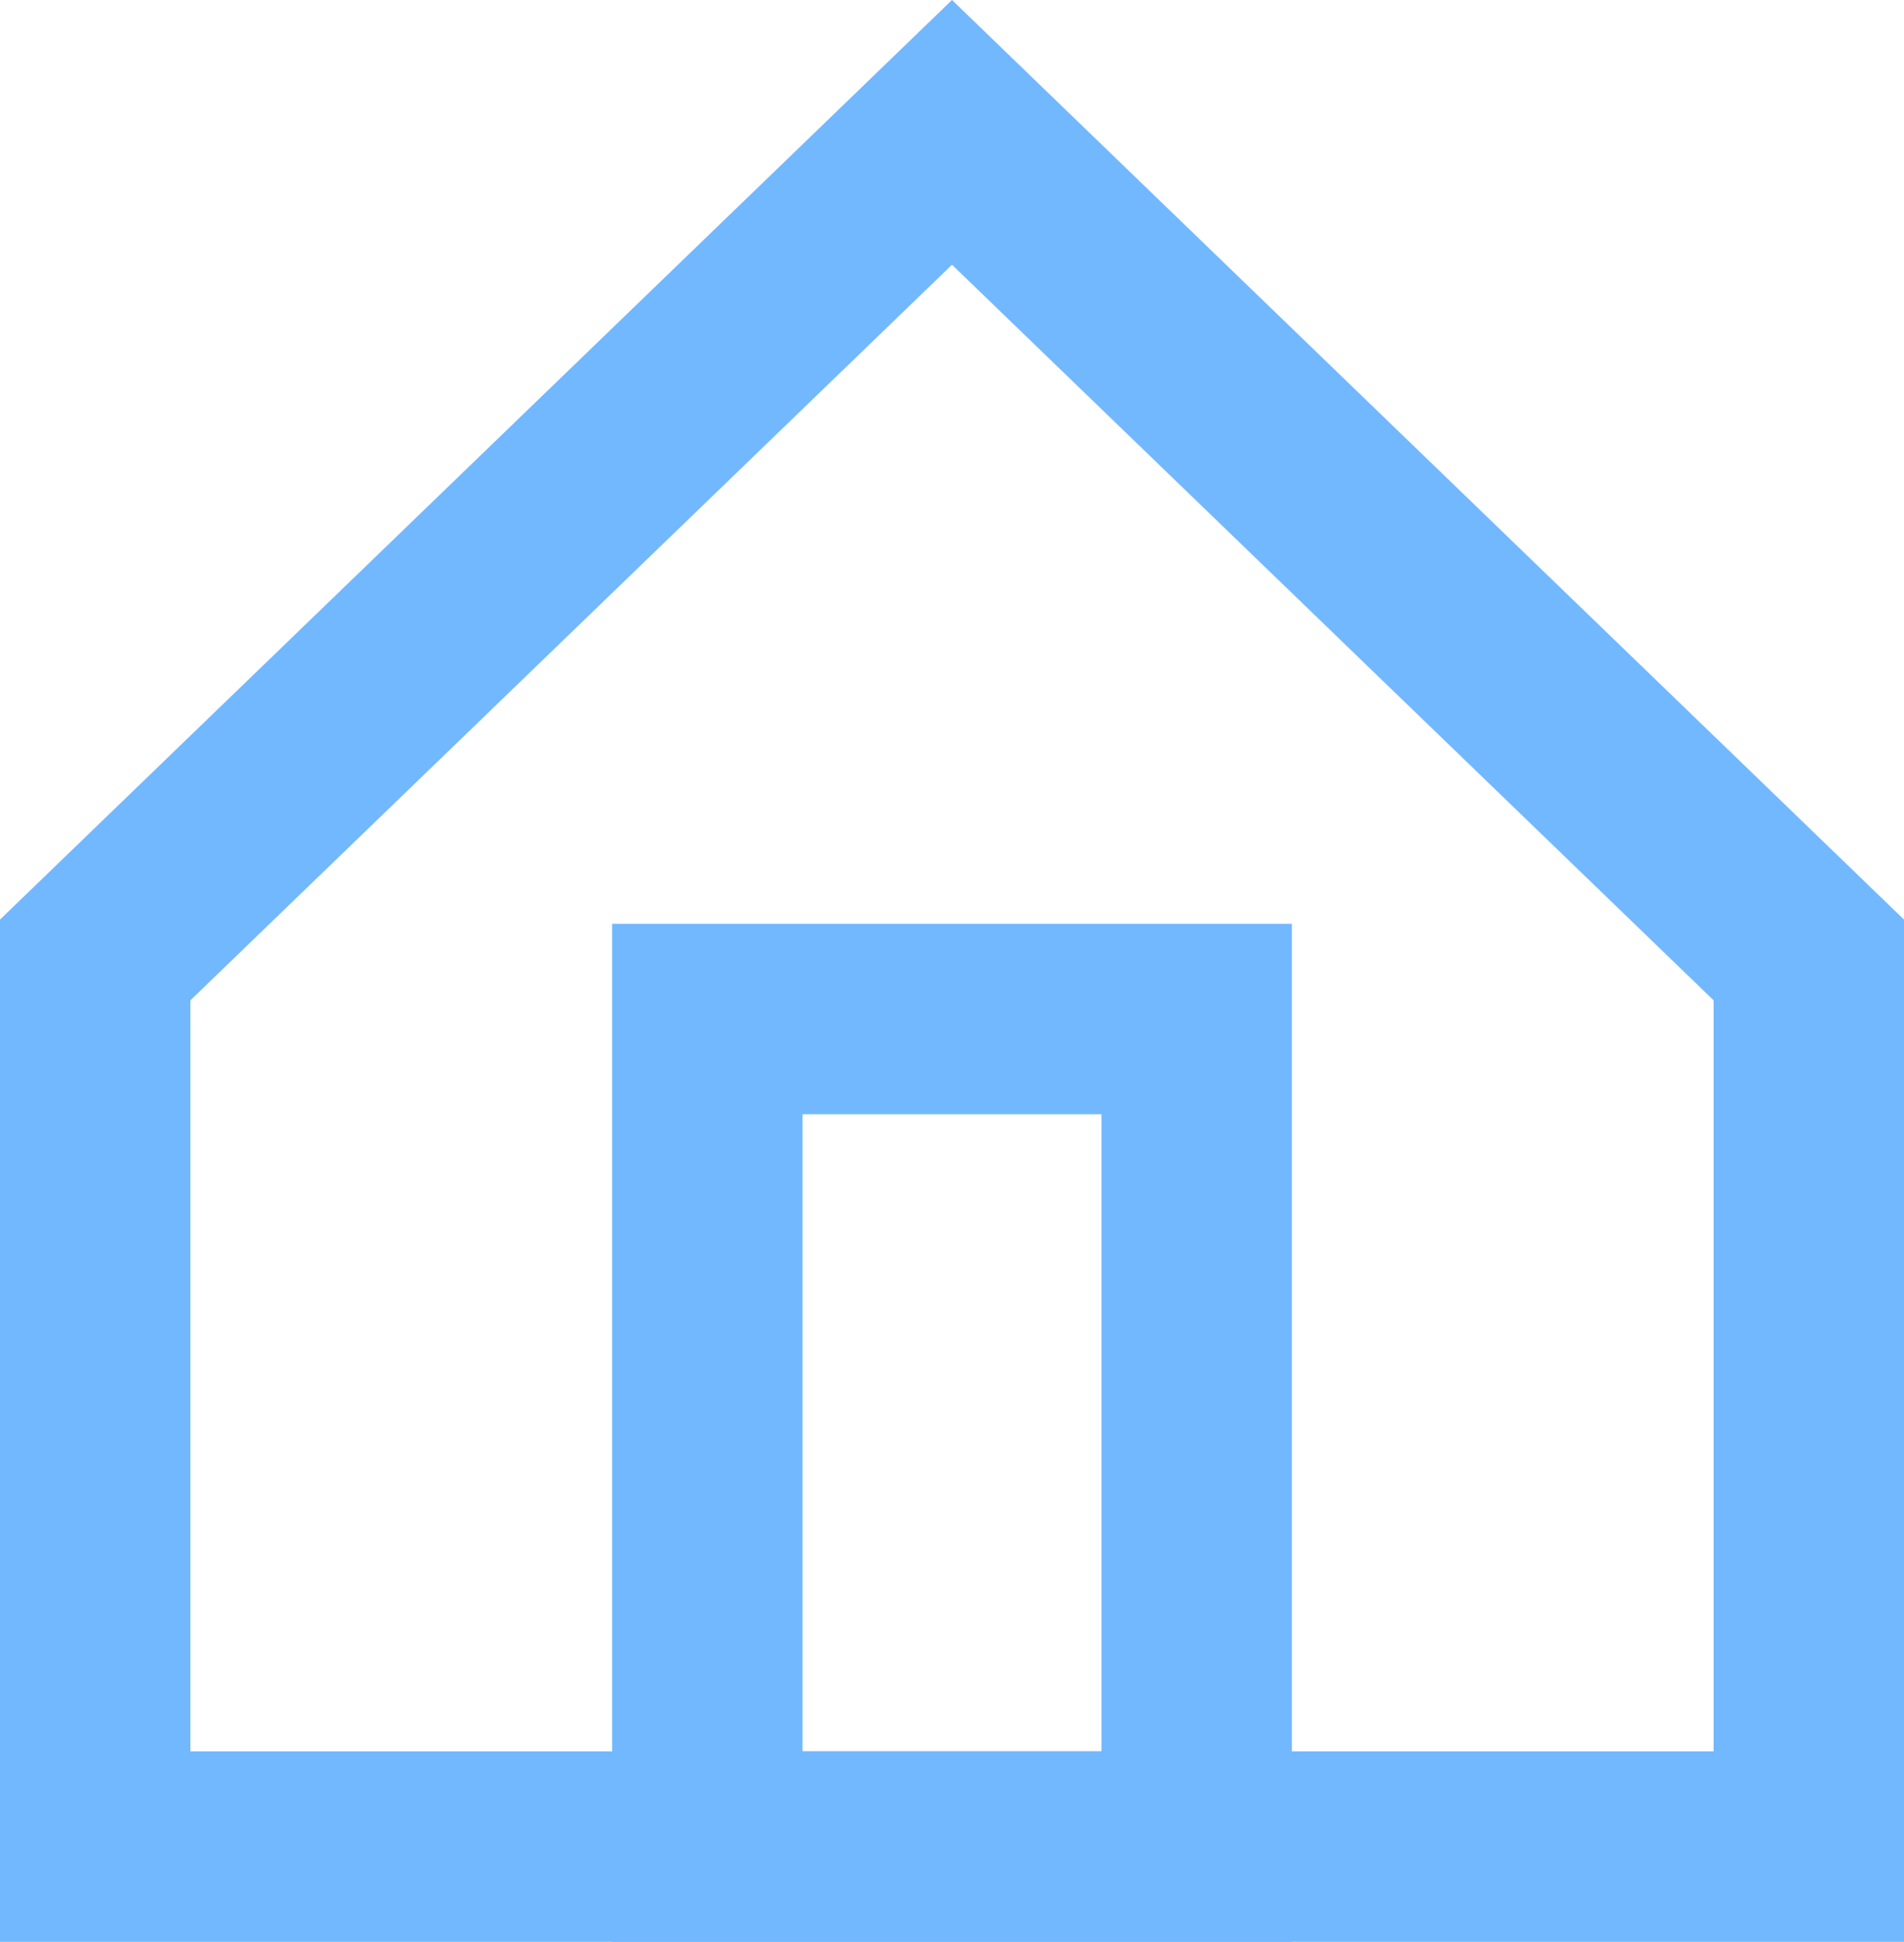 <svg id="レイヤー_1" xmlns="http://www.w3.org/2000/svg" viewBox="0 0 20 20.39"><style>.st0{fill:#72b8ff}</style><path class="st0" d="M20 20.39H0V9.656L10 0l10 9.656V20.39zm-18-2h16v-7.886L10 2.78l-8 7.724v7.886z"/><path class="st0" d="M13.57 20.39H6.43V9.7h7.14v10.69zm-5.14-2h3.14V11.7H8.43v6.69z"/></svg>